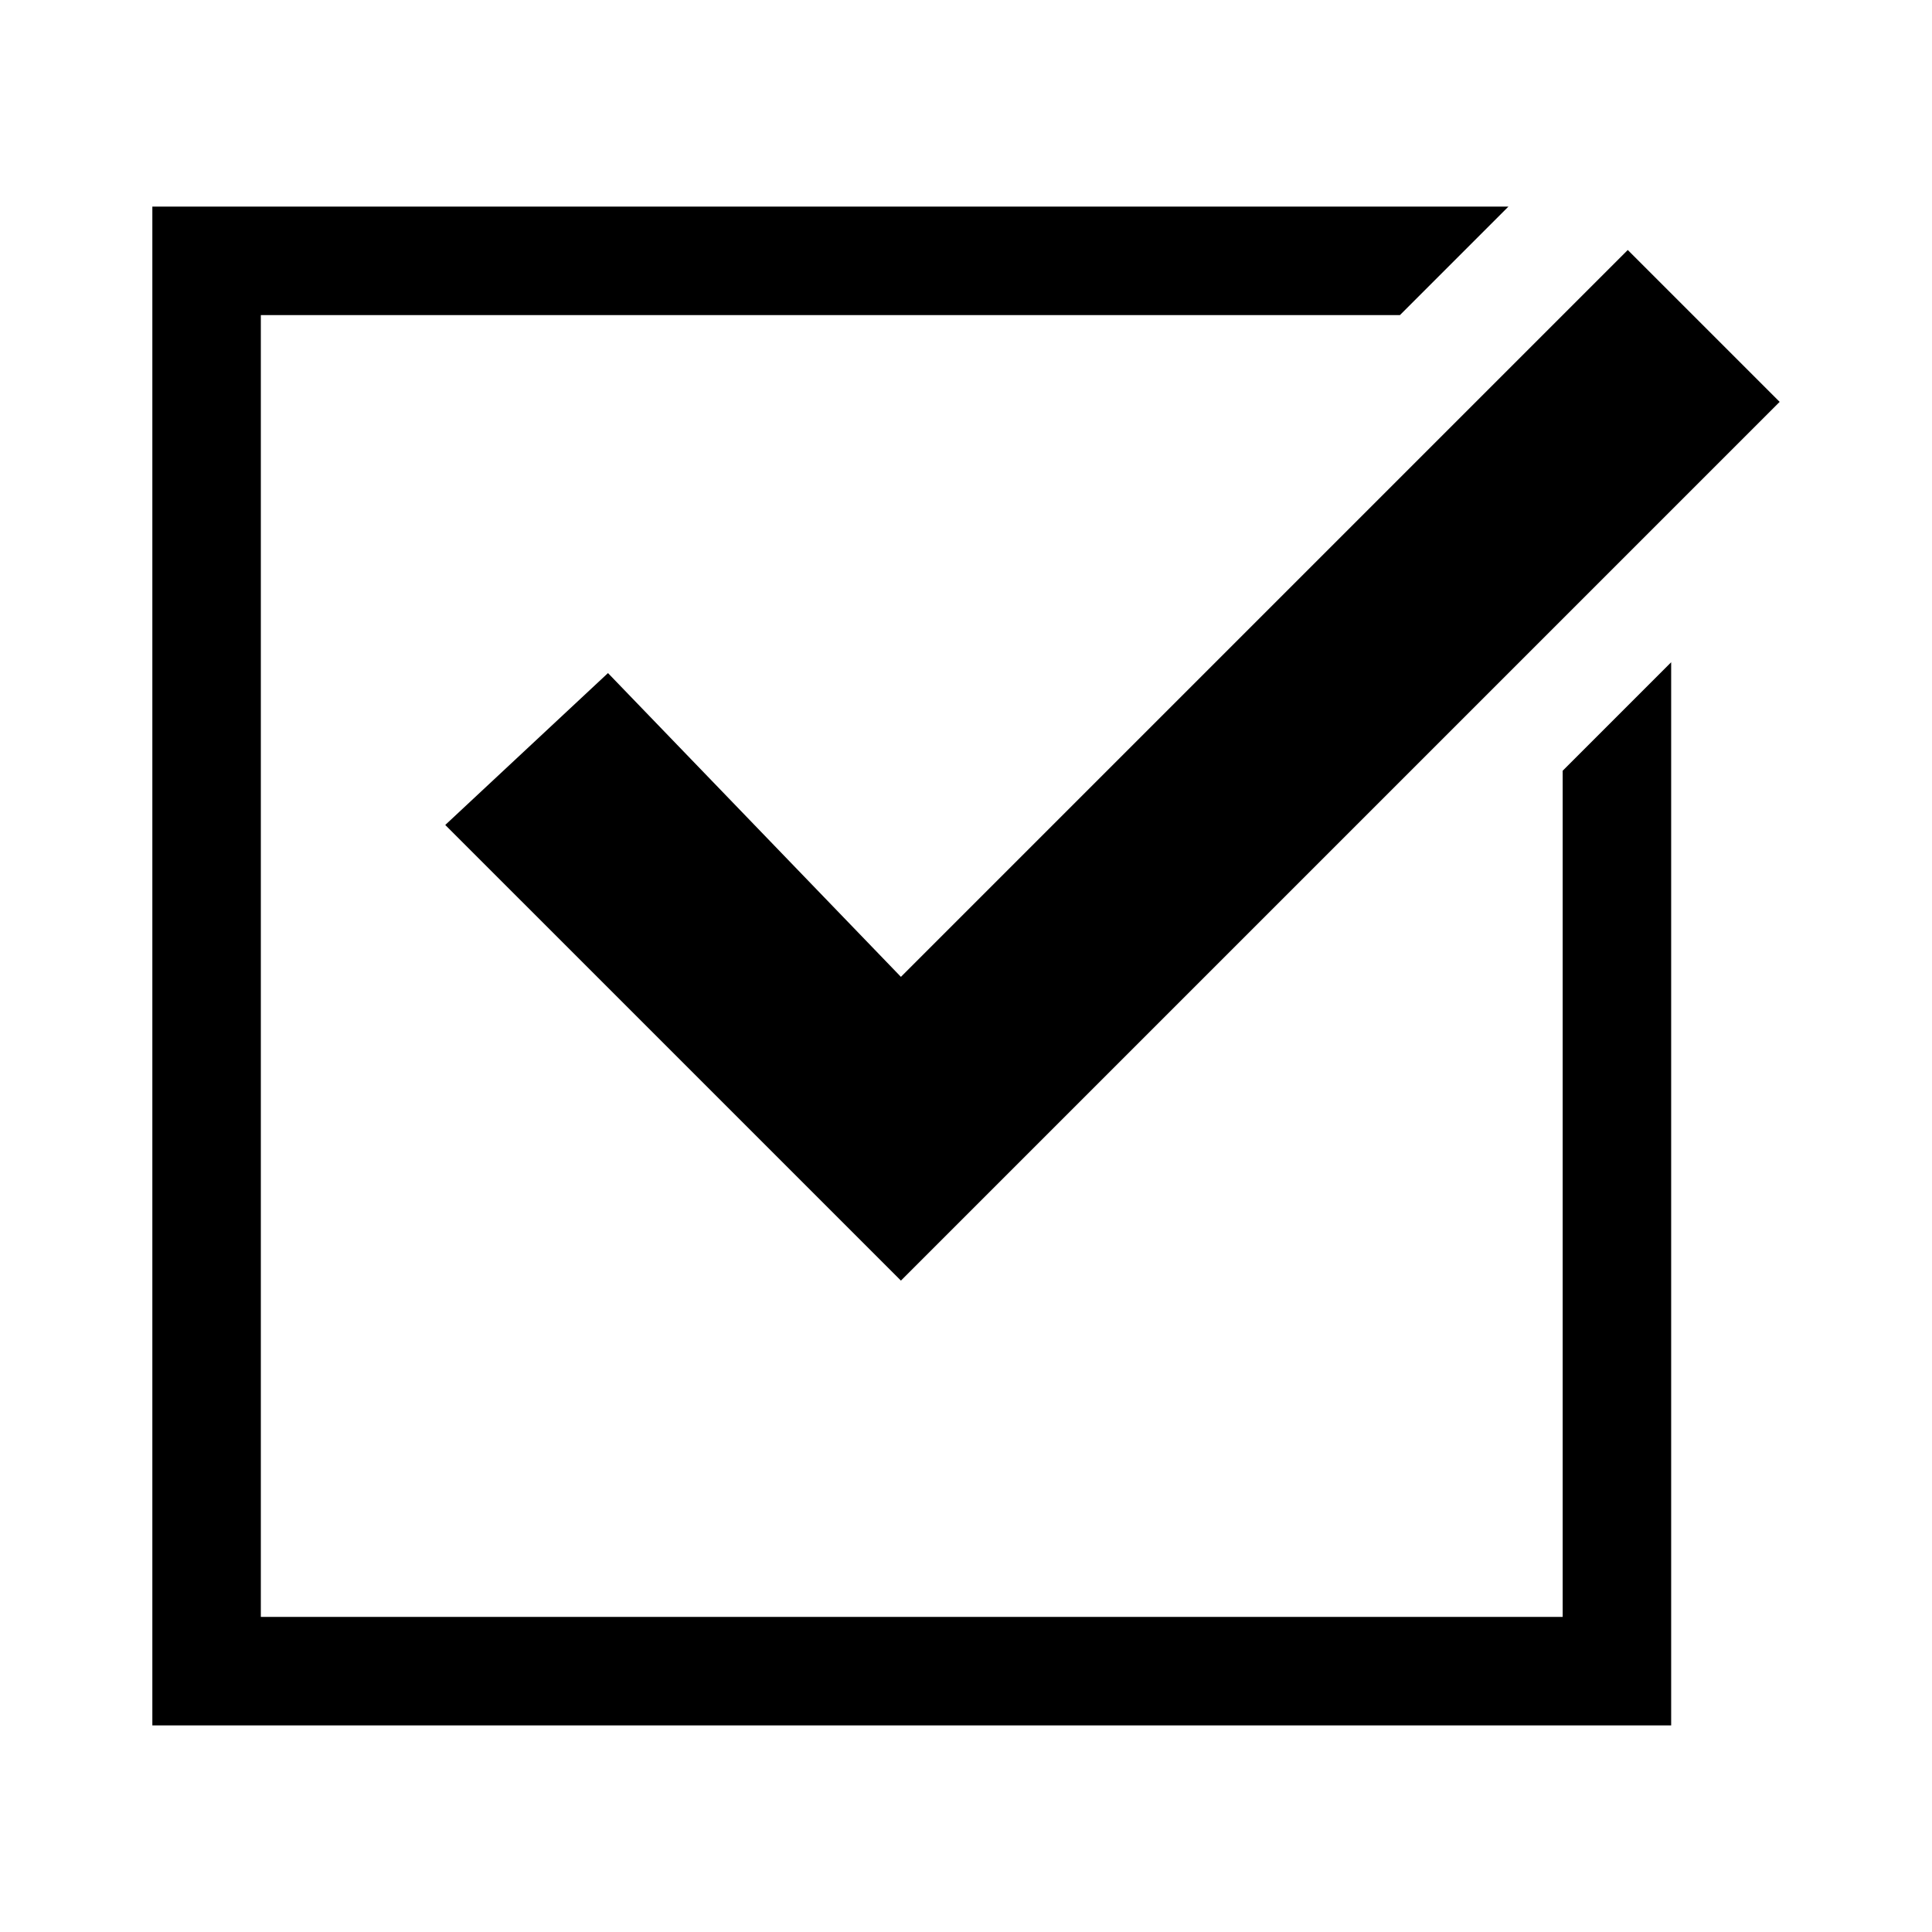 <?xml version="1.0" encoding="utf-8"?>
<!-- Generator: Adobe Illustrator 17.0.0, SVG Export Plug-In . SVG Version: 6.00 Build 0)  -->
<!DOCTYPE svg PUBLIC "-//W3C//DTD SVG 1.1//EN" "http://www.w3.org/Graphics/SVG/1.1/DTD/svg11.dtd">
<svg version="1.1" id="图层_1" xmlns="http://www.w3.org/2000/svg" xmlns:xlink="http://www.w3.org/1999/xlink" x="0px" y="0px"
	 width="800px" height="800px" viewBox="0 0 800 800" enable-background="new 0 0 800 800" xml:space="preserve">
<path d="M647.071,319.14v350.392H108.007V130.468h471.682l44.922-44.922H63.084v628.909h628.909V274.218L647.071,319.14z"/>
<path d="M373.047,530.274L184.374,341.601l67.383-62.891l121.29,125.782l300.978-300.978l62.891,62.891L373.047,530.274z"/>
</svg>
